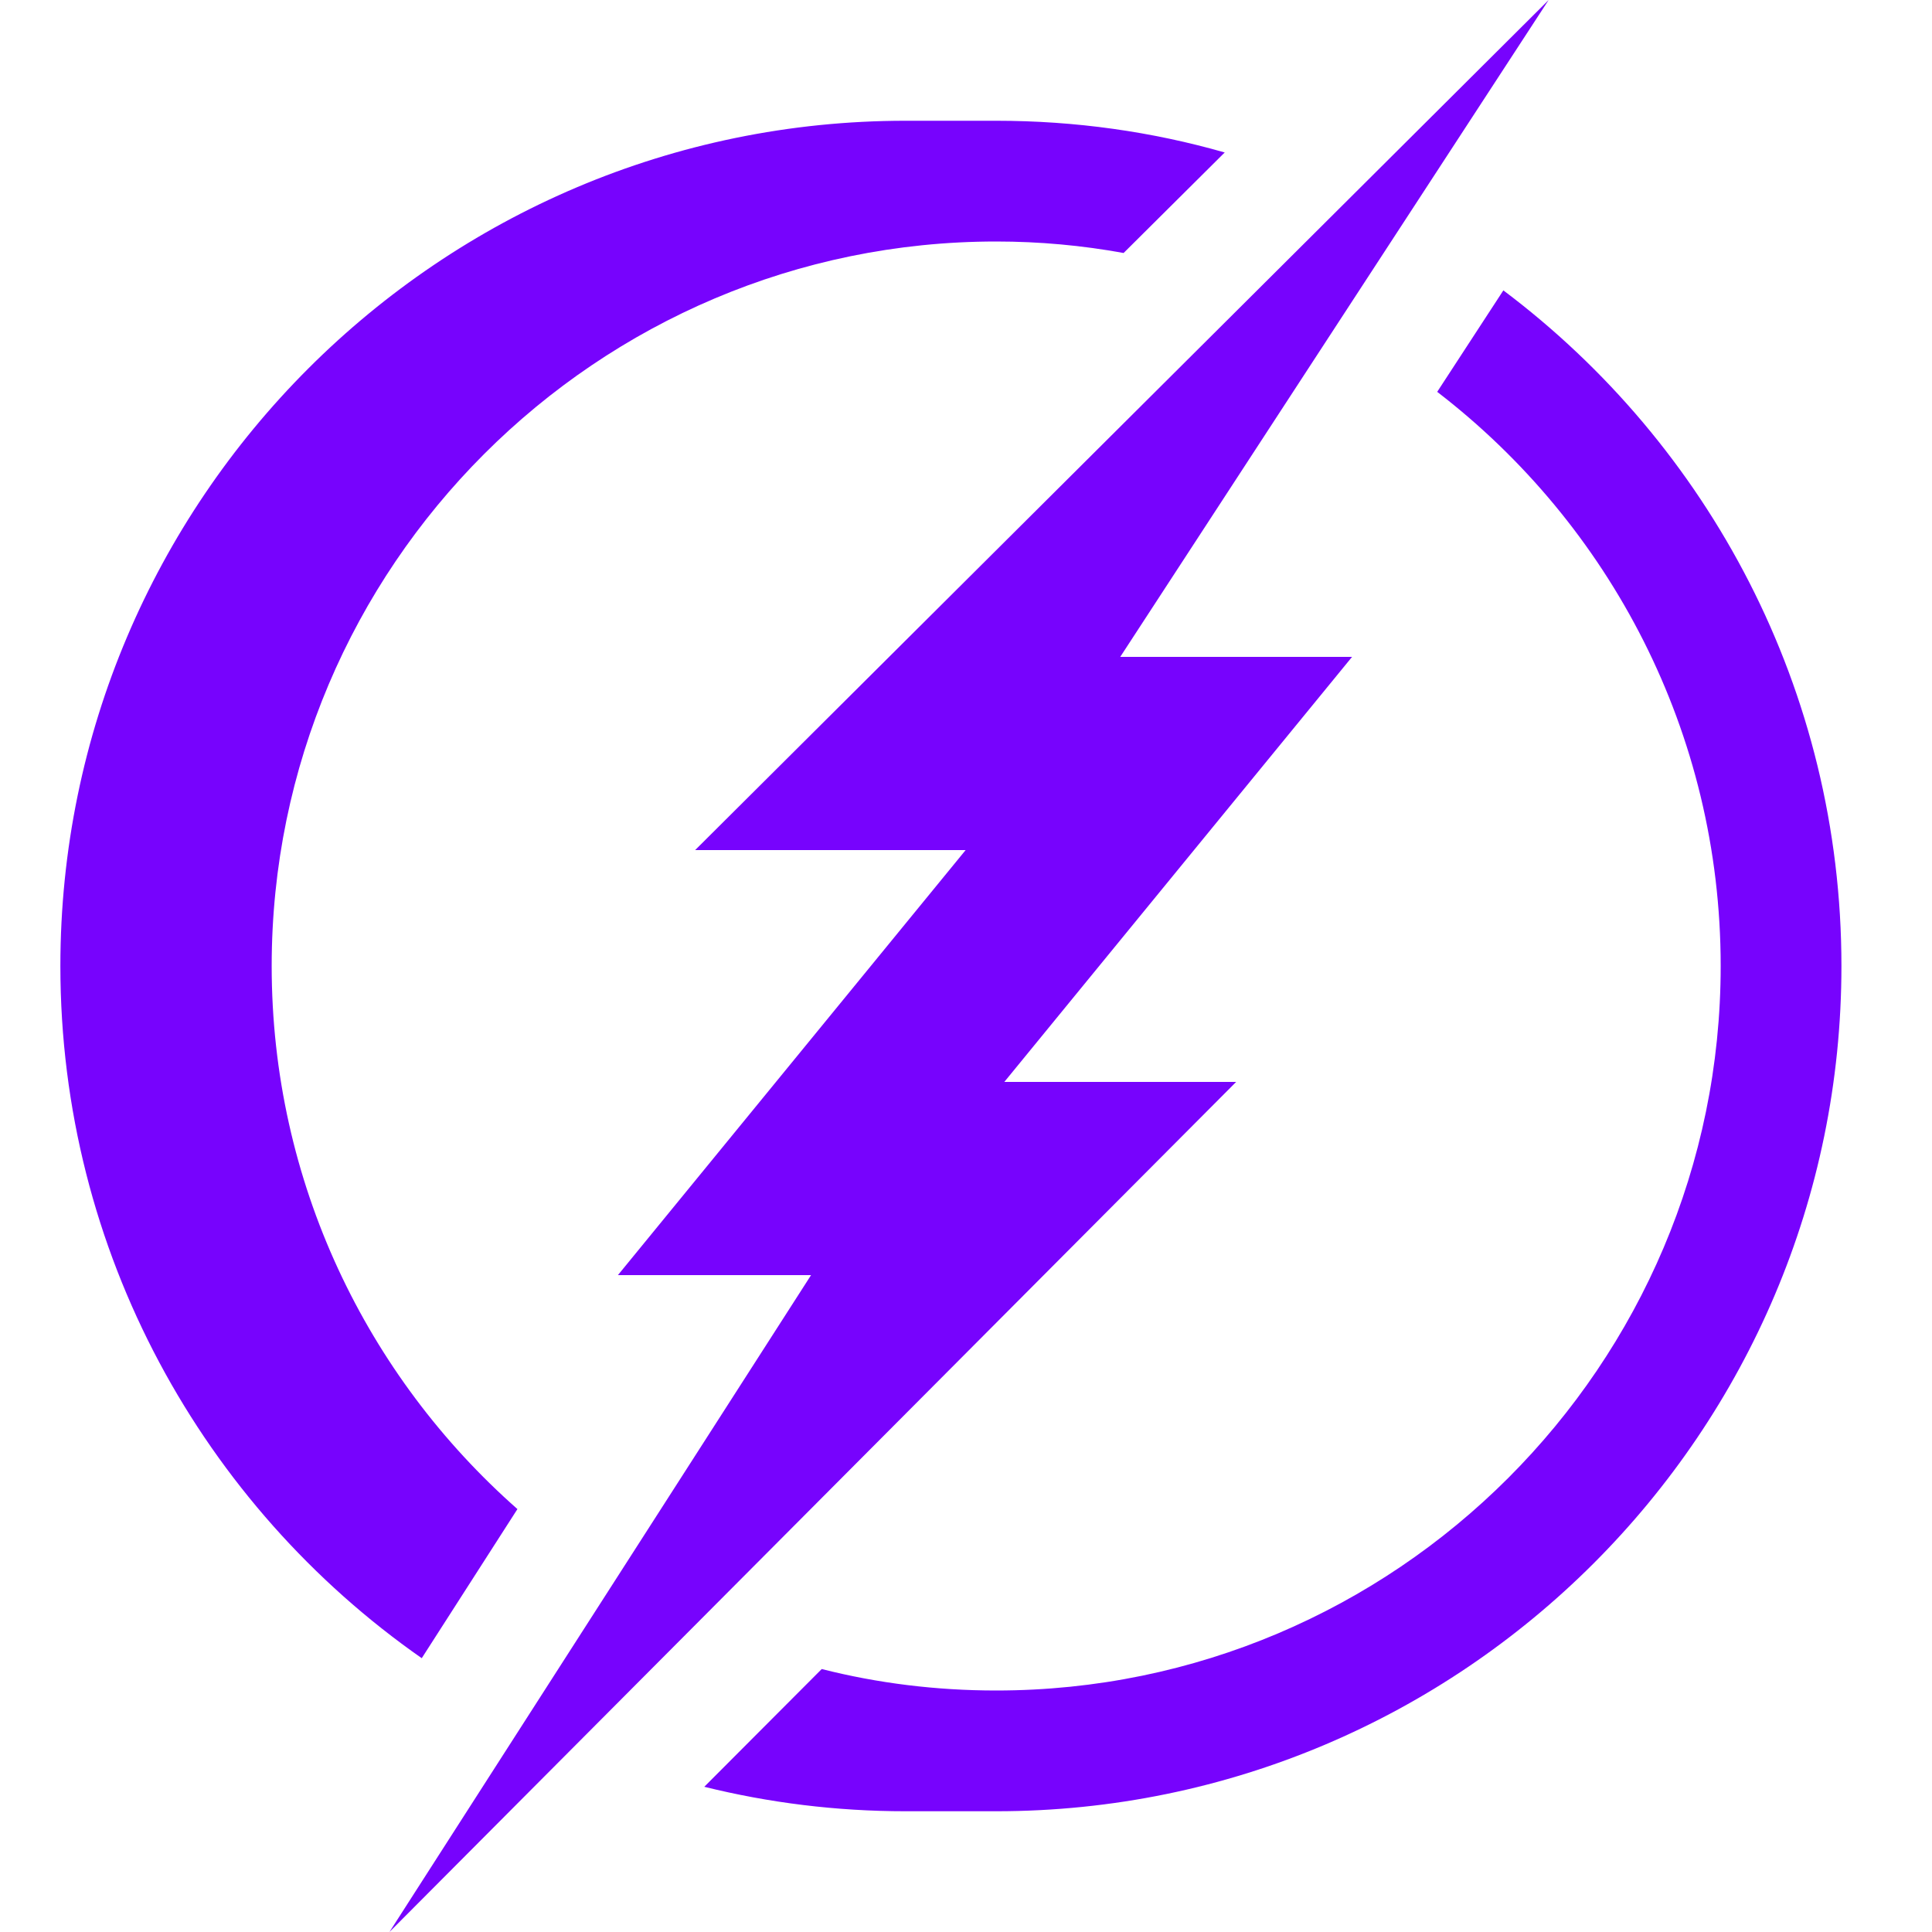 <svg width="500" height="500" viewBox="0 0 500 500" fill="none" xmlns="http://www.w3.org/2000/svg">
<path d="M400.787 0L179.901 220.001H249.908L159.912 330.002H209.9L100.784 500L319.916 279.999H259.918L349.915 169.998H289.917L400.787 0ZM234.375 31.25C113.75 31.25 15.625 129.375 15.625 250C15.625 324.062 52.662 389.685 109.146 429.138L133.911 390.549C94.927 356.174 70.312 305.937 70.312 250C70.312 146.641 154.453 62.5 257.812 62.5C269.063 62.5 280.084 63.522 290.787 65.475L316.956 39.459C298.127 34.069 278.281 31.25 257.812 31.25H234.375ZM389.069 75.15L371.948 101.41C416.558 135.707 445.312 189.531 445.312 250C445.312 353.359 361.172 437.5 257.812 437.5C242.266 437.5 227.115 435.618 212.662 431.946L182.266 462.418C198.985 466.558 216.406 468.75 234.375 468.75H257.812C378.437 468.75 476.562 370.625 476.562 250C476.562 178.594 442.194 115.071 389.069 75.15Z" fill="#7703FD"/>
</svg>
